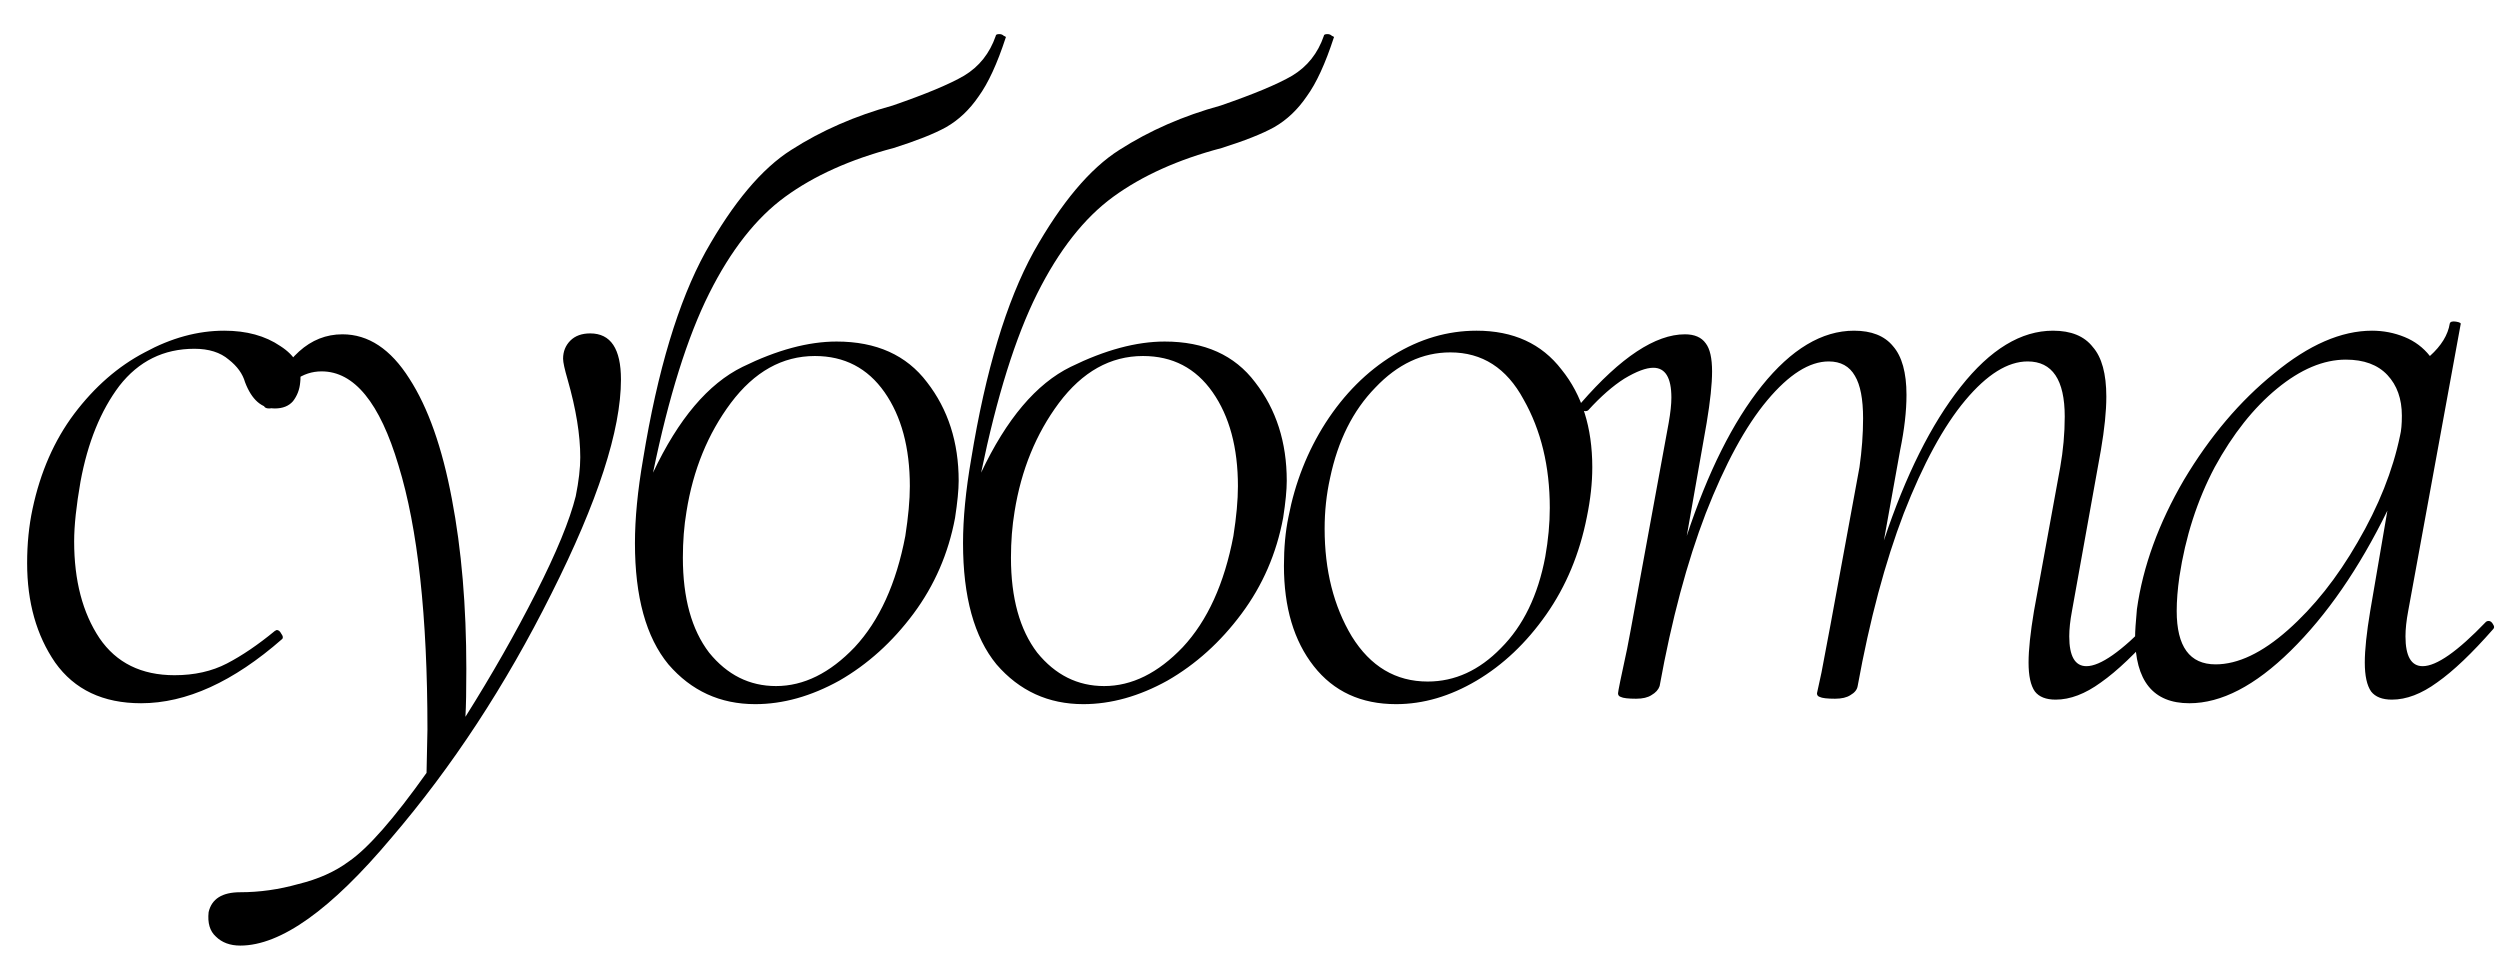 <?xml version="1.0" encoding="UTF-8"?> <svg xmlns="http://www.w3.org/2000/svg" width="47" height="18" viewBox="0 0 47 18" fill="none"><path d="M2.652 13.221C1.938 13.221 1.4 12.966 1.037 12.456C0.686 11.946 0.51 11.323 0.51 10.586C0.51 10.223 0.544 9.883 0.612 9.566C0.759 8.875 1.02 8.28 1.394 7.781C1.779 7.271 2.221 6.886 2.72 6.625C3.219 6.353 3.717 6.217 4.216 6.217C4.635 6.217 4.987 6.313 5.27 6.506C5.553 6.687 5.678 6.914 5.644 7.186C5.633 7.322 5.587 7.441 5.508 7.543C5.429 7.634 5.315 7.679 5.168 7.679C4.919 7.679 4.732 7.515 4.607 7.186C4.562 7.027 4.46 6.886 4.301 6.761C4.142 6.625 3.927 6.557 3.655 6.557C3.077 6.557 2.607 6.789 2.244 7.254C1.893 7.719 1.649 8.319 1.513 9.056C1.434 9.509 1.394 9.883 1.394 10.178C1.394 10.915 1.553 11.521 1.87 11.997C2.187 12.462 2.658 12.694 3.281 12.694C3.655 12.694 3.984 12.62 4.267 12.473C4.55 12.326 4.851 12.122 5.168 11.861L5.202 11.844C5.236 11.844 5.264 11.867 5.287 11.912C5.321 11.957 5.327 11.991 5.304 12.014C4.386 12.819 3.502 13.221 2.652 13.221ZM11.096 6.268C11.482 6.268 11.674 6.557 11.674 7.135C11.674 8.087 11.238 9.43 10.365 11.164C9.504 12.887 8.501 14.417 7.356 15.754C6.223 17.103 5.277 17.777 4.517 17.777C4.325 17.777 4.172 17.72 4.058 17.607C3.945 17.505 3.9 17.352 3.922 17.148C3.979 16.899 4.177 16.774 4.517 16.774C4.88 16.774 5.243 16.723 5.605 16.621C5.979 16.53 6.297 16.389 6.557 16.196C6.92 15.947 7.407 15.391 8.019 14.53L8.036 13.714C8.036 11.583 7.855 9.929 7.492 8.75C7.141 7.571 6.659 6.982 6.047 6.982C5.685 6.982 5.39 7.197 5.163 7.628C5.152 7.662 5.118 7.679 5.061 7.679C4.982 7.679 4.948 7.645 4.959 7.577C5.175 7.135 5.396 6.812 5.622 6.608C5.86 6.393 6.132 6.285 6.438 6.285C6.926 6.285 7.345 6.563 7.696 7.118C8.048 7.662 8.314 8.416 8.495 9.379C8.677 10.331 8.767 11.396 8.767 12.575C8.767 12.972 8.762 13.272 8.75 13.476C9.249 12.683 9.691 11.906 10.076 11.147C10.462 10.388 10.711 9.781 10.824 9.328C10.881 9.045 10.909 8.801 10.909 8.597C10.909 8.178 10.83 7.69 10.671 7.135C10.615 6.942 10.586 6.812 10.586 6.744C10.586 6.608 10.632 6.495 10.722 6.404C10.813 6.313 10.938 6.268 11.096 6.268ZM18.72 0.675C18.72 0.652 18.742 0.641 18.788 0.641C18.822 0.641 18.85 0.652 18.873 0.675C18.907 0.686 18.918 0.698 18.907 0.709C18.748 1.196 18.578 1.565 18.397 1.814C18.227 2.063 18.023 2.256 17.785 2.392C17.558 2.517 17.229 2.647 16.799 2.783C15.983 2.998 15.303 3.304 14.759 3.701C14.215 4.098 13.739 4.704 13.331 5.52C12.923 6.336 12.571 7.458 12.277 8.886C12.753 7.877 13.314 7.214 13.96 6.897C14.606 6.58 15.195 6.421 15.728 6.421C16.476 6.421 17.042 6.676 17.428 7.186C17.824 7.696 18.023 8.314 18.023 9.039C18.023 9.209 18 9.441 17.955 9.736C17.83 10.405 17.569 11.005 17.173 11.538C16.776 12.071 16.311 12.49 15.779 12.796C15.246 13.091 14.719 13.238 14.198 13.238C13.54 13.238 12.996 12.989 12.566 12.49C12.146 11.98 11.937 11.221 11.937 10.212C11.937 9.747 11.988 9.22 12.09 8.631C12.362 6.965 12.753 5.667 13.263 4.738C13.784 3.809 14.322 3.168 14.878 2.817C15.444 2.454 16.079 2.177 16.782 1.984C17.405 1.769 17.853 1.582 18.125 1.423C18.408 1.253 18.606 1.004 18.72 0.675ZM12.906 9.617C12.86 9.889 12.838 10.178 12.838 10.484C12.838 11.243 13.002 11.838 13.331 12.269C13.671 12.688 14.09 12.898 14.589 12.898C15.11 12.898 15.603 12.654 16.068 12.167C16.532 11.668 16.85 10.971 17.02 10.076C17.076 9.713 17.105 9.402 17.105 9.141C17.105 8.416 16.946 7.826 16.629 7.373C16.311 6.92 15.875 6.693 15.32 6.693C14.708 6.693 14.181 6.988 13.739 7.577C13.308 8.155 13.03 8.835 12.906 9.617ZM24.888 0.675C24.888 0.652 24.911 0.641 24.956 0.641C24.99 0.641 25.018 0.652 25.041 0.675C25.075 0.686 25.087 0.698 25.075 0.709C24.916 1.196 24.747 1.565 24.565 1.814C24.395 2.063 24.191 2.256 23.953 2.392C23.727 2.517 23.398 2.647 22.967 2.783C22.151 2.998 21.471 3.304 20.927 3.701C20.383 4.098 19.907 4.704 19.499 5.52C19.091 6.336 18.74 7.458 18.445 8.886C18.921 7.877 19.482 7.214 20.128 6.897C20.774 6.58 21.363 6.421 21.896 6.421C22.644 6.421 23.211 6.676 23.596 7.186C23.993 7.696 24.191 8.314 24.191 9.039C24.191 9.209 24.169 9.441 24.123 9.736C23.998 10.405 23.738 11.005 23.341 11.538C22.945 12.071 22.48 12.49 21.947 12.796C21.415 13.091 20.887 13.238 20.366 13.238C19.709 13.238 19.165 12.989 18.734 12.49C18.315 11.98 18.105 11.221 18.105 10.212C18.105 9.747 18.156 9.22 18.258 8.631C18.53 6.965 18.921 5.667 19.431 4.738C19.953 3.809 20.491 3.168 21.046 2.817C21.613 2.454 22.247 2.177 22.95 1.984C23.573 1.769 24.021 1.582 24.293 1.423C24.576 1.253 24.775 1.004 24.888 0.675ZM19.074 9.617C19.029 9.889 19.006 10.178 19.006 10.484C19.006 11.243 19.171 11.838 19.499 12.269C19.839 12.688 20.259 12.898 20.757 12.898C21.279 12.898 21.771 12.654 22.236 12.167C22.701 11.668 23.018 10.971 23.188 10.076C23.245 9.713 23.273 9.402 23.273 9.141C23.273 8.416 23.114 7.826 22.797 7.373C22.48 6.92 22.044 6.693 21.488 6.693C20.876 6.693 20.349 6.988 19.907 7.577C19.477 8.155 19.199 8.835 19.074 9.617ZM26.246 13.238C25.588 13.238 25.073 13 24.699 12.524C24.325 12.048 24.138 11.419 24.138 10.637C24.138 10.297 24.166 9.991 24.223 9.719C24.347 9.073 24.58 8.484 24.92 7.951C25.271 7.407 25.696 6.982 26.195 6.676C26.693 6.37 27.215 6.217 27.759 6.217C28.45 6.217 28.983 6.461 29.357 6.948C29.742 7.424 29.935 8.036 29.935 8.784C29.935 9.079 29.901 9.39 29.833 9.719C29.697 10.41 29.442 11.022 29.068 11.555C28.694 12.088 28.257 12.501 27.759 12.796C27.26 13.091 26.756 13.238 26.246 13.238ZM26.841 12.813C27.351 12.813 27.81 12.603 28.218 12.184C28.637 11.765 28.915 11.192 29.051 10.467C29.107 10.15 29.136 9.844 29.136 9.549C29.136 8.767 28.971 8.087 28.643 7.509C28.325 6.92 27.866 6.625 27.266 6.625C26.744 6.625 26.274 6.846 25.855 7.288C25.435 7.719 25.152 8.285 25.005 8.988C24.937 9.294 24.903 9.611 24.903 9.94C24.903 10.722 25.073 11.396 25.413 11.963C25.764 12.53 26.24 12.813 26.841 12.813ZM40.415 11.691C40.438 11.668 40.46 11.657 40.483 11.657C40.517 11.657 40.545 11.68 40.568 11.725C40.59 11.759 40.585 11.793 40.551 11.827C40.154 12.28 39.803 12.615 39.497 12.83C39.202 13.045 38.919 13.153 38.647 13.153C38.465 13.153 38.335 13.102 38.256 13C38.176 12.887 38.137 12.705 38.137 12.456C38.137 12.218 38.171 11.895 38.239 11.487L38.732 8.784C38.788 8.467 38.817 8.149 38.817 7.832C38.817 7.141 38.584 6.795 38.12 6.795C37.746 6.795 37.355 7.039 36.947 7.526C36.539 8.013 36.154 8.722 35.791 9.651C35.44 10.569 35.151 11.651 34.924 12.898C34.913 12.966 34.867 13.023 34.788 13.068C34.72 13.113 34.623 13.136 34.499 13.136C34.352 13.136 34.255 13.125 34.21 13.102C34.176 13.091 34.159 13.068 34.159 13.034L34.244 12.643L34.414 11.742L34.958 8.784C35.003 8.467 35.026 8.161 35.026 7.866C35.026 7.503 34.975 7.237 34.873 7.067C34.771 6.886 34.606 6.795 34.38 6.795C34.017 6.795 33.632 7.039 33.224 7.526C32.816 8.013 32.431 8.722 32.068 9.651C31.716 10.569 31.427 11.651 31.201 12.898C31.178 12.966 31.127 13.023 31.048 13.068C30.98 13.113 30.884 13.136 30.759 13.136C30.611 13.136 30.515 13.125 30.47 13.102C30.436 13.091 30.419 13.068 30.419 13.034C30.419 13 30.476 12.722 30.589 12.201L30.657 11.844L31.371 7.951C31.405 7.758 31.422 7.6 31.422 7.475C31.422 7.101 31.308 6.914 31.082 6.914C30.946 6.914 30.765 6.982 30.538 7.118C30.323 7.254 30.096 7.452 29.858 7.713C29.846 7.724 29.829 7.73 29.807 7.73C29.773 7.73 29.739 7.713 29.705 7.679C29.682 7.634 29.688 7.6 29.722 7.577C30.47 6.716 31.122 6.285 31.677 6.285C31.858 6.285 31.988 6.342 32.068 6.455C32.147 6.557 32.187 6.733 32.187 6.982C32.187 7.22 32.153 7.543 32.085 7.951L31.711 10.076C32.108 8.875 32.578 7.934 33.122 7.254C33.677 6.563 34.255 6.217 34.856 6.217C35.184 6.217 35.428 6.313 35.587 6.506C35.757 6.699 35.842 7.005 35.842 7.424C35.842 7.73 35.802 8.076 35.723 8.461L35.417 10.161C35.825 8.937 36.306 7.974 36.862 7.271C37.417 6.568 37.995 6.217 38.596 6.217C38.936 6.217 39.185 6.319 39.344 6.523C39.514 6.716 39.599 7.027 39.599 7.458C39.599 7.73 39.565 8.064 39.497 8.461L38.953 11.487C38.919 11.668 38.902 11.827 38.902 11.963C38.902 12.337 39.01 12.524 39.225 12.524C39.486 12.524 39.882 12.246 40.415 11.691ZM46.736 11.691C46.747 11.68 46.764 11.674 46.787 11.674C46.821 11.674 46.849 11.697 46.872 11.742C46.895 11.776 46.895 11.804 46.872 11.827C46.475 12.28 46.124 12.615 45.818 12.83C45.523 13.045 45.24 13.153 44.968 13.153C44.787 13.153 44.656 13.102 44.577 13C44.498 12.887 44.458 12.705 44.458 12.456C44.458 12.218 44.492 11.895 44.56 11.487L44.883 9.6C44.35 10.688 43.744 11.566 43.064 12.235C42.395 12.892 41.761 13.221 41.16 13.221C40.48 13.221 40.14 12.802 40.14 11.963C40.14 11.872 40.151 11.702 40.174 11.453C40.287 10.648 40.582 9.838 41.058 9.022C41.545 8.206 42.112 7.537 42.758 7.016C43.404 6.483 44.016 6.217 44.594 6.217C44.809 6.217 45.013 6.257 45.206 6.336C45.399 6.415 45.557 6.534 45.682 6.693C45.897 6.5 46.022 6.296 46.056 6.081C46.067 6.047 46.107 6.036 46.175 6.047C46.243 6.058 46.271 6.075 46.26 6.098L45.274 11.487C45.24 11.668 45.223 11.827 45.223 11.963C45.223 12.337 45.331 12.524 45.546 12.524C45.807 12.524 46.203 12.246 46.736 11.691ZM41.653 12.49C42.072 12.49 42.526 12.275 43.013 11.844C43.5 11.413 43.937 10.864 44.322 10.195C44.719 9.515 44.985 8.846 45.121 8.189C45.144 8.098 45.155 7.974 45.155 7.815C45.155 7.498 45.064 7.243 44.883 7.05C44.702 6.857 44.441 6.761 44.101 6.761C43.682 6.761 43.251 6.942 42.809 7.305C42.367 7.668 41.976 8.161 41.636 8.784C41.307 9.407 41.086 10.093 40.973 10.841C40.939 11.079 40.922 11.294 40.922 11.487C40.922 12.156 41.166 12.49 41.653 12.49Z" fill="black"></path></svg> 